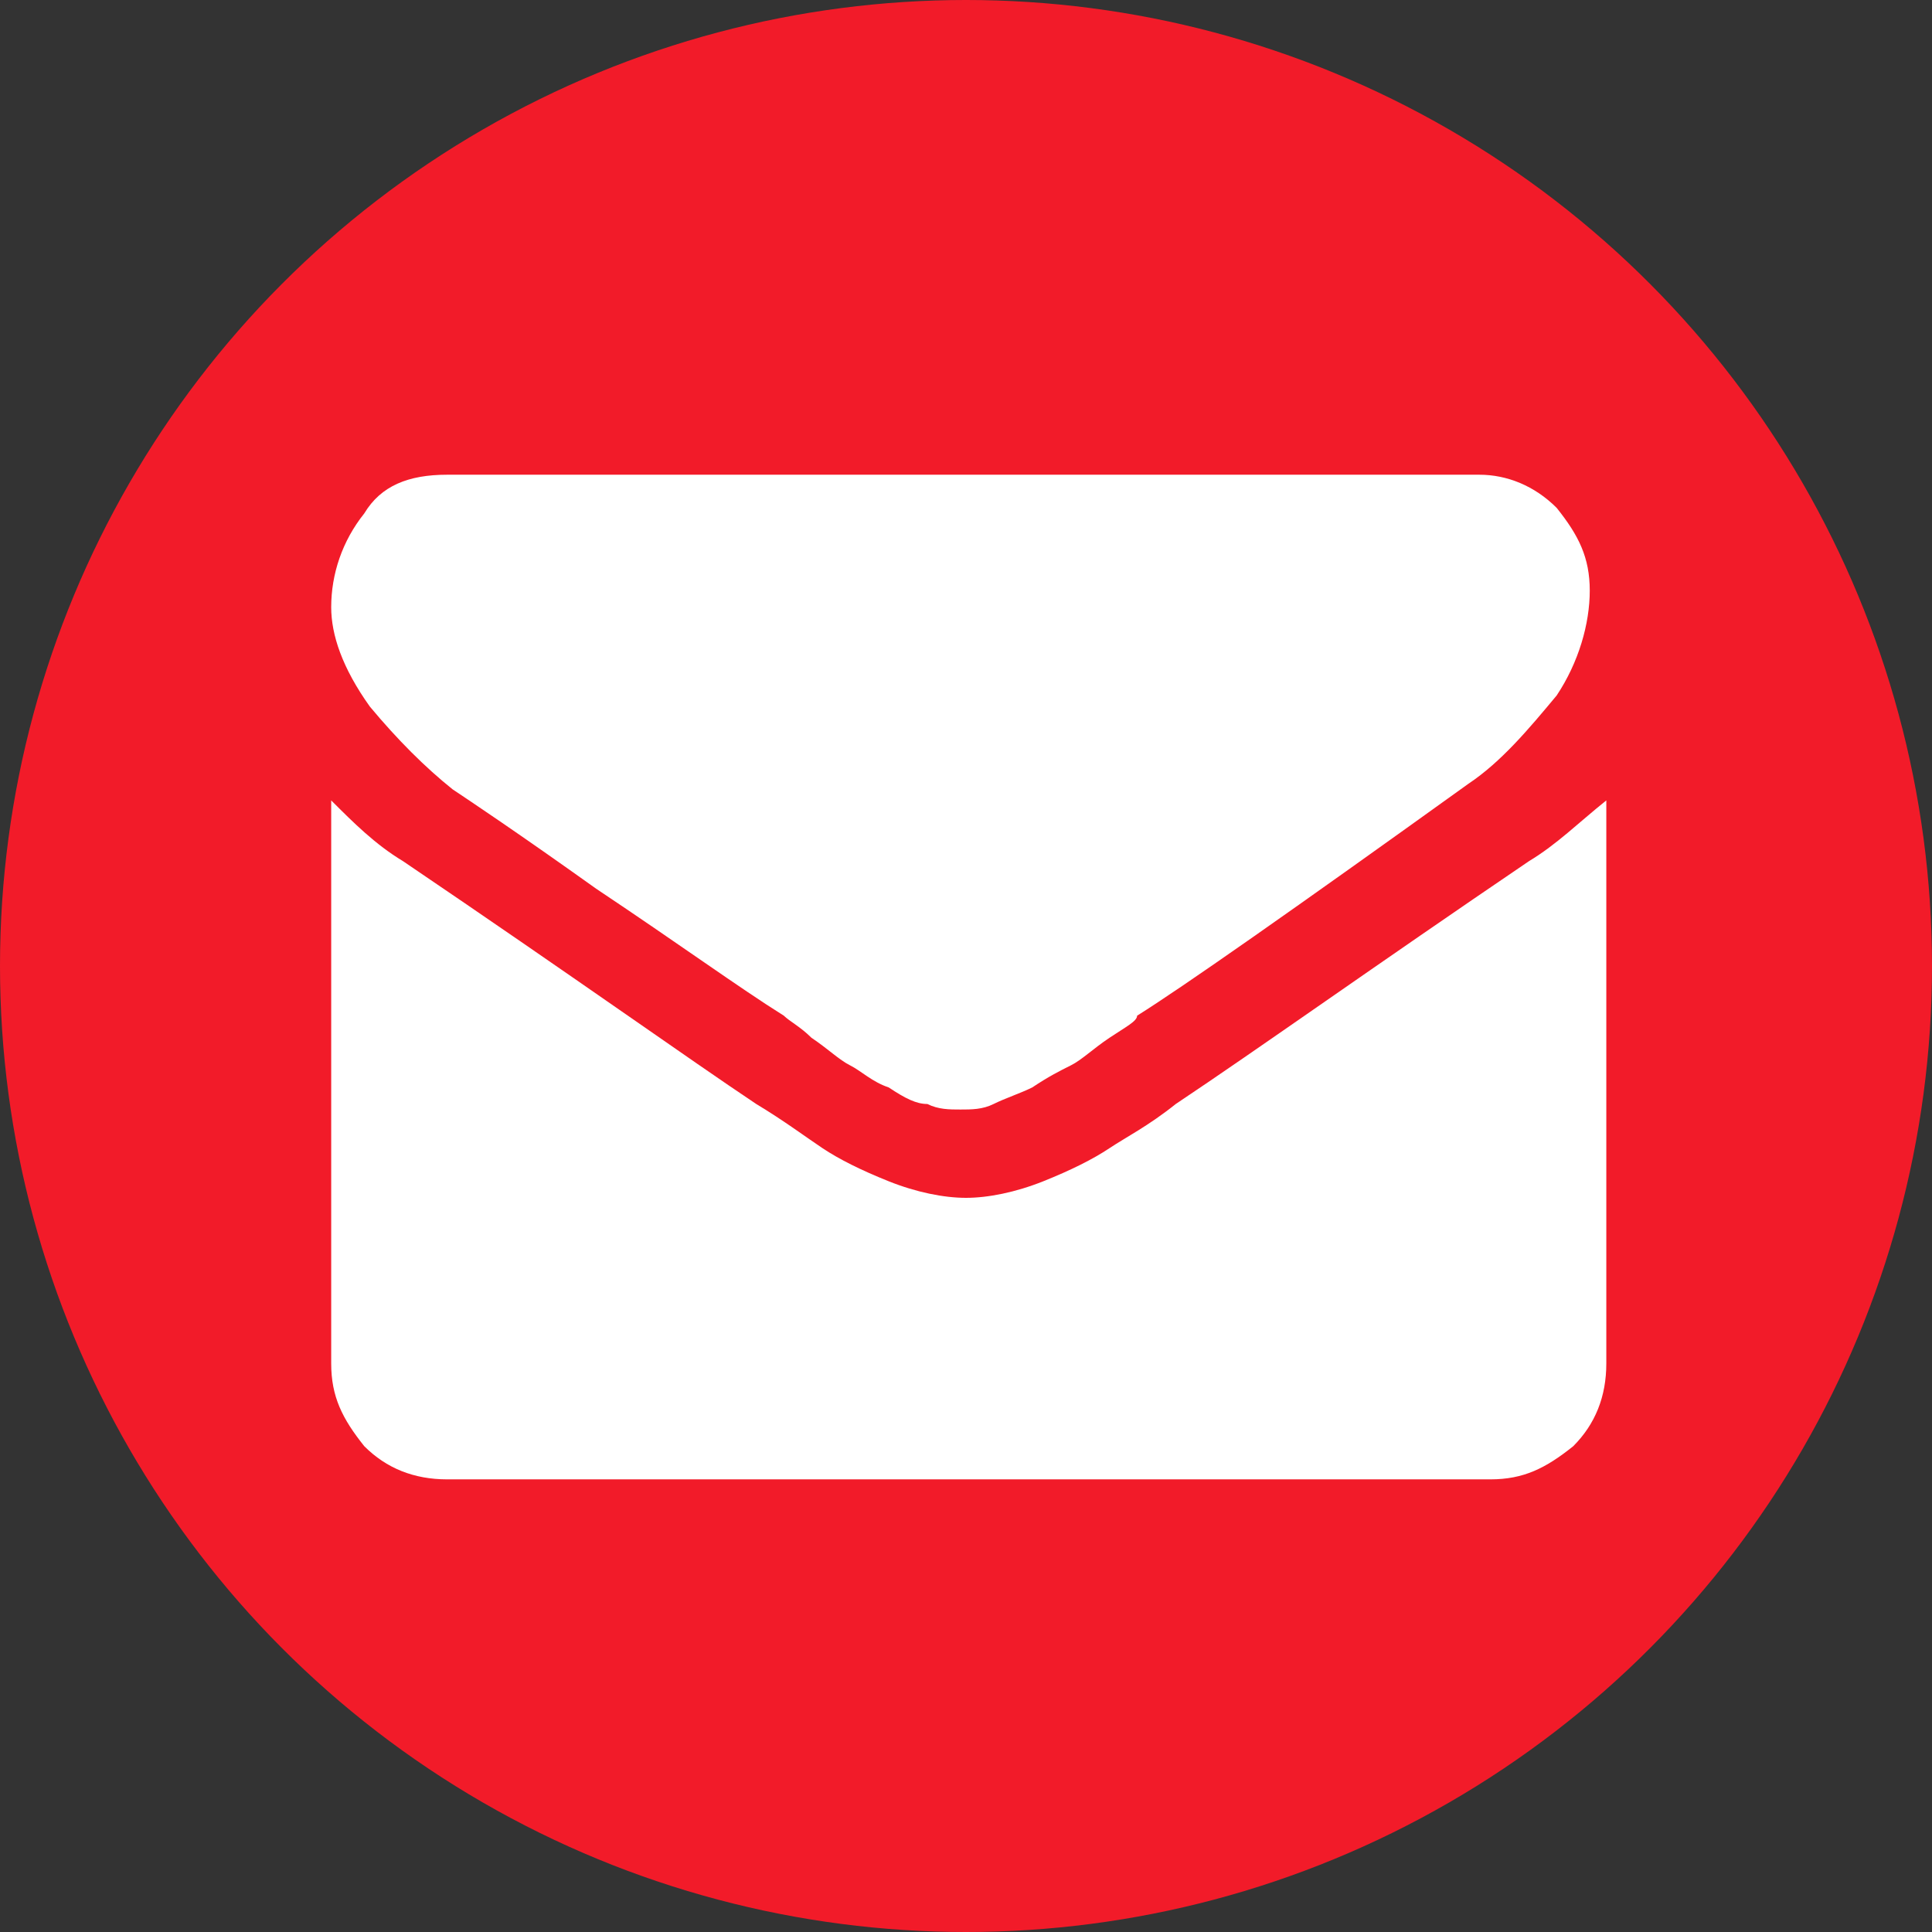 <?xml version="1.0" encoding="utf-8"?>
<!-- Generator: Adobe Illustrator 21.1.0, SVG Export Plug-In . SVG Version: 6.00 Build 0)  -->
<svg version="1.1" id="Layer_1" xmlns="http://www.w3.org/2000/svg" xmlns:xlink="http://www.w3.org/1999/xlink" x="0px" y="0px"
	 width="35px" height="35px" viewBox="0 0 35 35" style="enable-background:new 0 0 35 35;" xml:space="preserve">
<rect x="0" y="0" width="35" height="35" fill="#333333" stroke="none"/>
<style type="text/css">
	.st0{fill:#f21b29;}
	.st1{fill:none;}
	.st2{fill:#FFFFFF;}
</style>
<g>
	<circle class="st0" cx="17.5" cy="17.5" r="17.5"/>
</g>
<rect x="9" y="4.6" class="st1" width="19" height="27.6"/>
<rect x="9" y="6" class="st1" width="21.9" height="22"/>
<g>
	<path class="st2" d="M8.2,14.3c0.3,0.2,1.2,0.8,2.6,1.8c1.5,1,2.6,1.8,3.4,2.3c0.1,0.1,0.3,0.2,0.5,0.4c0.3,0.2,0.5,0.4,0.7,0.5
		c0.2,0.1,0.4,0.3,0.7,0.4c0.3,0.2,0.5,0.3,0.7,0.3c0.2,0.1,0.4,0.1,0.6,0.1h0c0.2,0,0.4,0,0.6-0.1c0.2-0.1,0.5-0.2,0.7-0.3
		c0.3-0.2,0.5-0.3,0.7-0.4c0.2-0.1,0.4-0.3,0.7-0.5c0.3-0.2,0.5-0.3,0.5-0.4c0.8-0.5,2.8-1.9,6-4.2c0.6-0.4,1.1-1,1.6-1.6
		c0.4-0.6,0.6-1.3,0.6-1.9c0-0.6-0.2-1-0.6-1.5c-0.4-0.4-0.9-0.6-1.4-0.6H8.1c-0.7,0-1.2,0.2-1.5,0.7C6.2,9.8,6,10.4,6,11
		c0,0.5,0.2,1.1,0.7,1.8C7.2,13.4,7.7,13.9,8.2,14.3L8.2,14.3z M8.2,14.3"/>
	<path class="st2" d="M27.7,15.6c-2.8,1.9-4.9,3.4-6.4,4.4c-0.5,0.4-0.9,0.6-1.2,0.8c-0.3,0.2-0.7,0.4-1.2,0.6
		c-0.5,0.2-1,0.3-1.4,0.3h0c-0.4,0-0.9-0.1-1.4-0.3c-0.5-0.2-0.9-0.4-1.2-0.6c-0.3-0.2-0.7-0.5-1.2-0.8c-1.2-0.8-3.3-2.3-6.4-4.4
		c-0.5-0.3-0.9-0.7-1.3-1.1v10.2c0,0.6,0.2,1,0.6,1.5c0.4,0.4,0.9,0.6,1.5,0.6h18.9c0.6,0,1-0.2,1.5-0.6c0.4-0.4,0.6-0.9,0.6-1.5
		V14.5C28.6,14.9,28.2,15.3,27.7,15.6L27.7,15.6z M27.7,15.6"/>
</g>
</svg>
